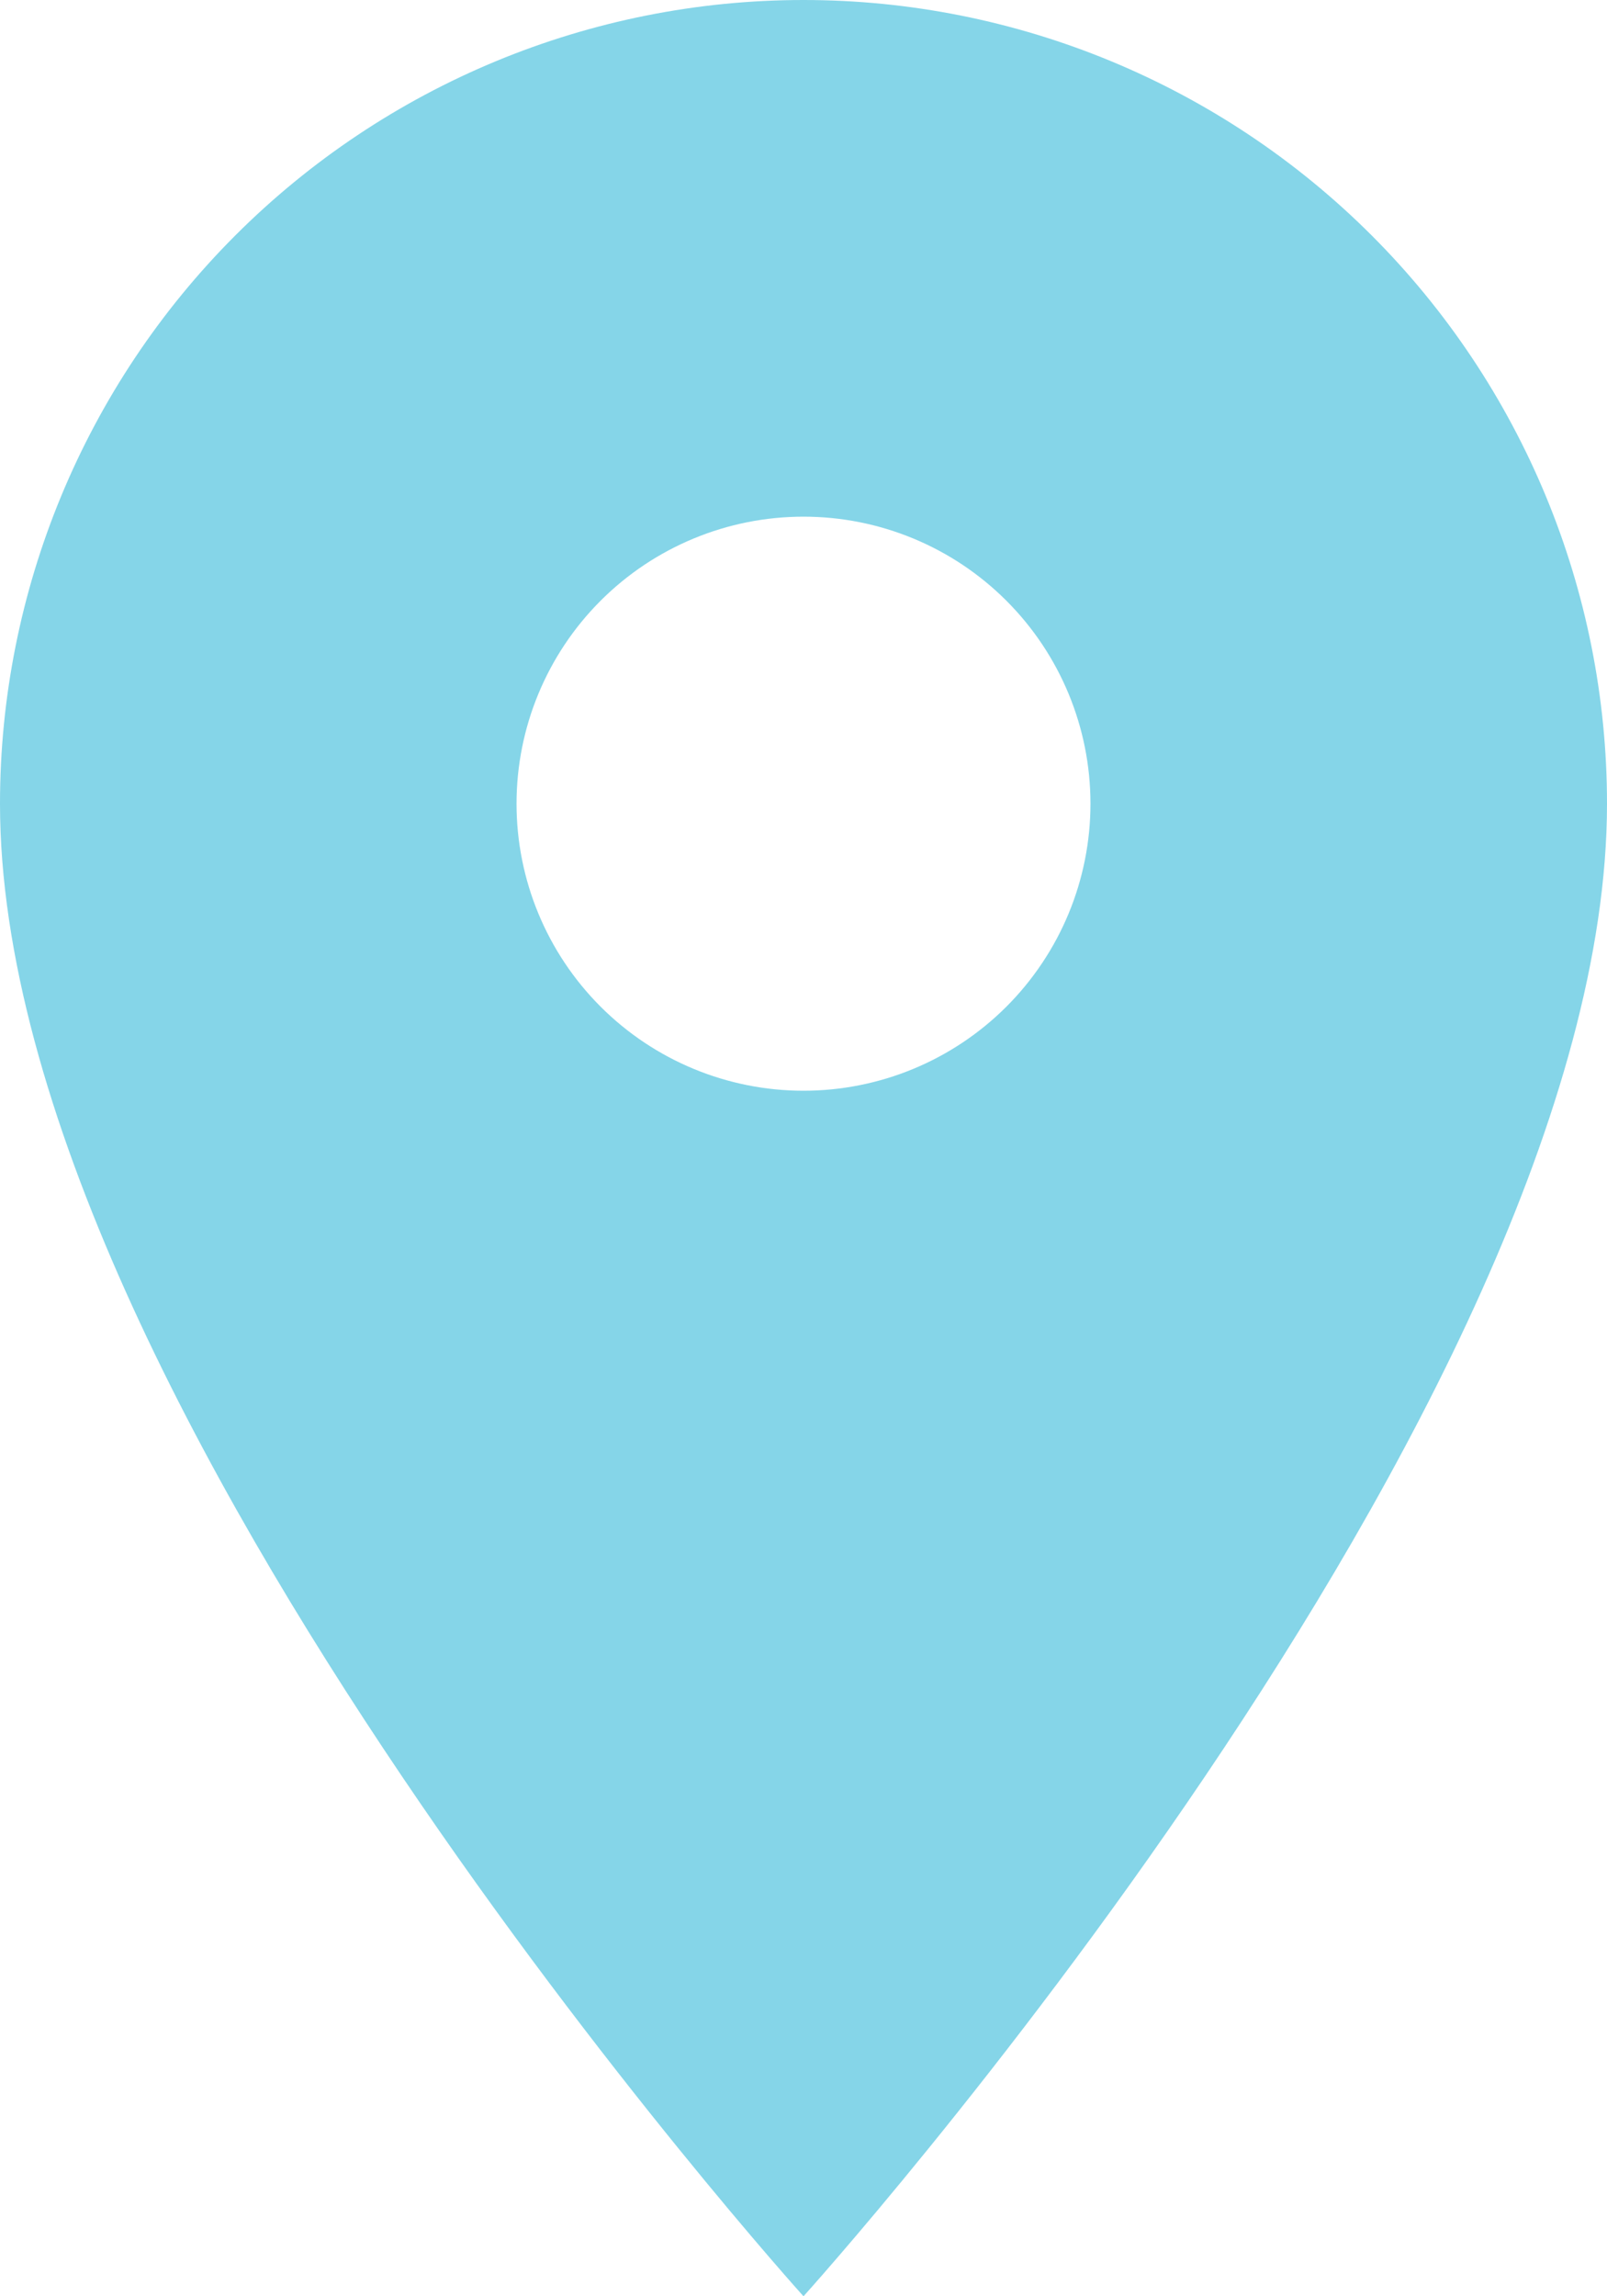 <?xml version="1.0" encoding="UTF-8"?> <svg xmlns="http://www.w3.org/2000/svg" width="105" height="150" viewBox="0 0 105 150" fill="none"> <path d="M52.5 71.25C47.527 71.25 42.758 69.275 39.242 65.758C35.725 62.242 33.75 57.473 33.75 52.5C33.75 47.527 35.725 42.758 39.242 39.242C42.758 35.725 47.527 33.75 52.5 33.75C57.473 33.75 62.242 35.725 65.758 39.242C69.275 42.758 71.25 47.527 71.25 52.5C71.25 54.962 70.765 57.401 69.823 59.675C68.88 61.95 67.499 64.017 65.758 65.758C64.017 67.499 61.95 68.88 59.675 69.823C57.401 70.765 54.962 71.25 52.5 71.25ZM52.5 0C38.576 0 25.223 5.531 15.377 15.377C5.531 25.223 0 38.576 0 52.5C0 91.875 52.5 150 52.5 150C52.5 150 105 91.875 105 52.5C105 38.576 99.469 25.223 89.623 15.377C79.777 5.531 66.424 0 52.5 0Z" fill="#85D5E8"></path> </svg> 